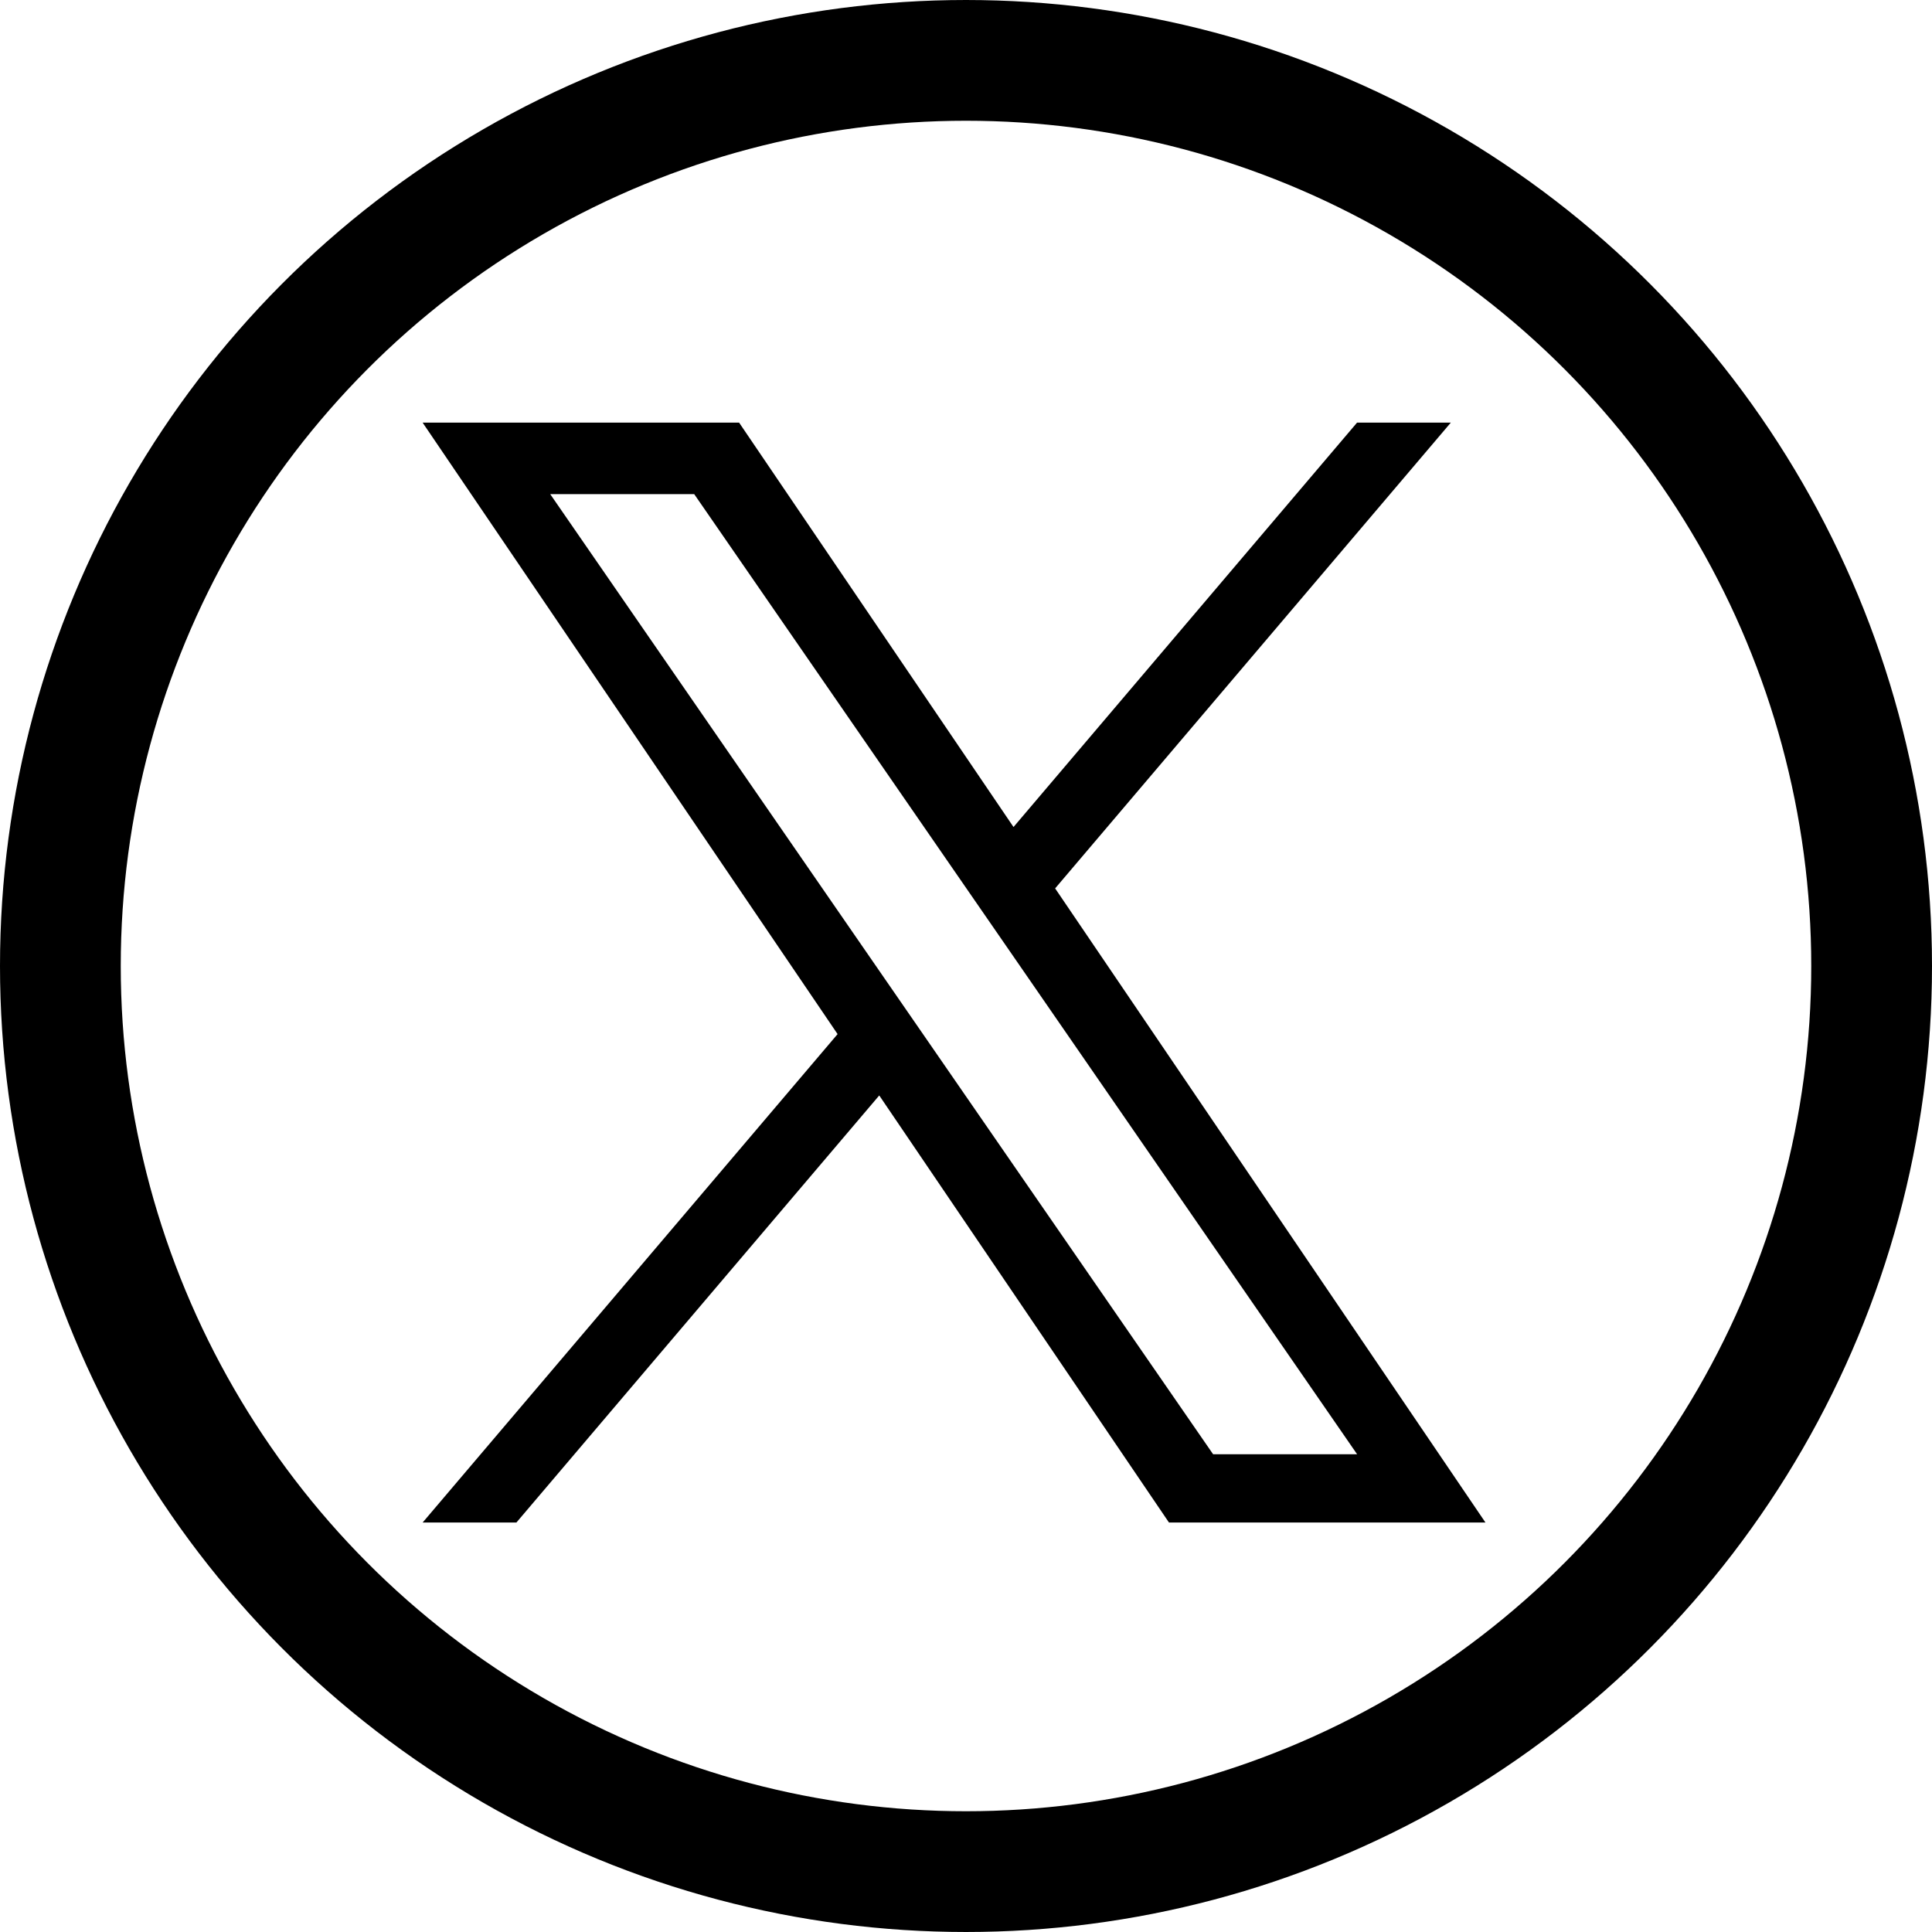 <svg xmlns="http://www.w3.org/2000/svg" fill="none" viewBox="0 0 32 32"><path fill="#000" d="M17.477 14.714L24.03 7h-1.553l-5.69 6.698L12.242 7H7l6.873 10.128L7 25.218h1.553l6.01-7.074 4.799 7.074h5.242l-7.128-10.504zm-2.127 2.504l-.697-1.009-5.54-8.025h2.385l4.471 6.476.697 1.009 5.812 8.418h-2.385l-4.743-6.869z" shape-rendering="geometricPrecision"/><circle cx="16" cy="16" r="15" stroke="#000" stroke-width="2" shape-rendering="geometricPrecision"/></svg>